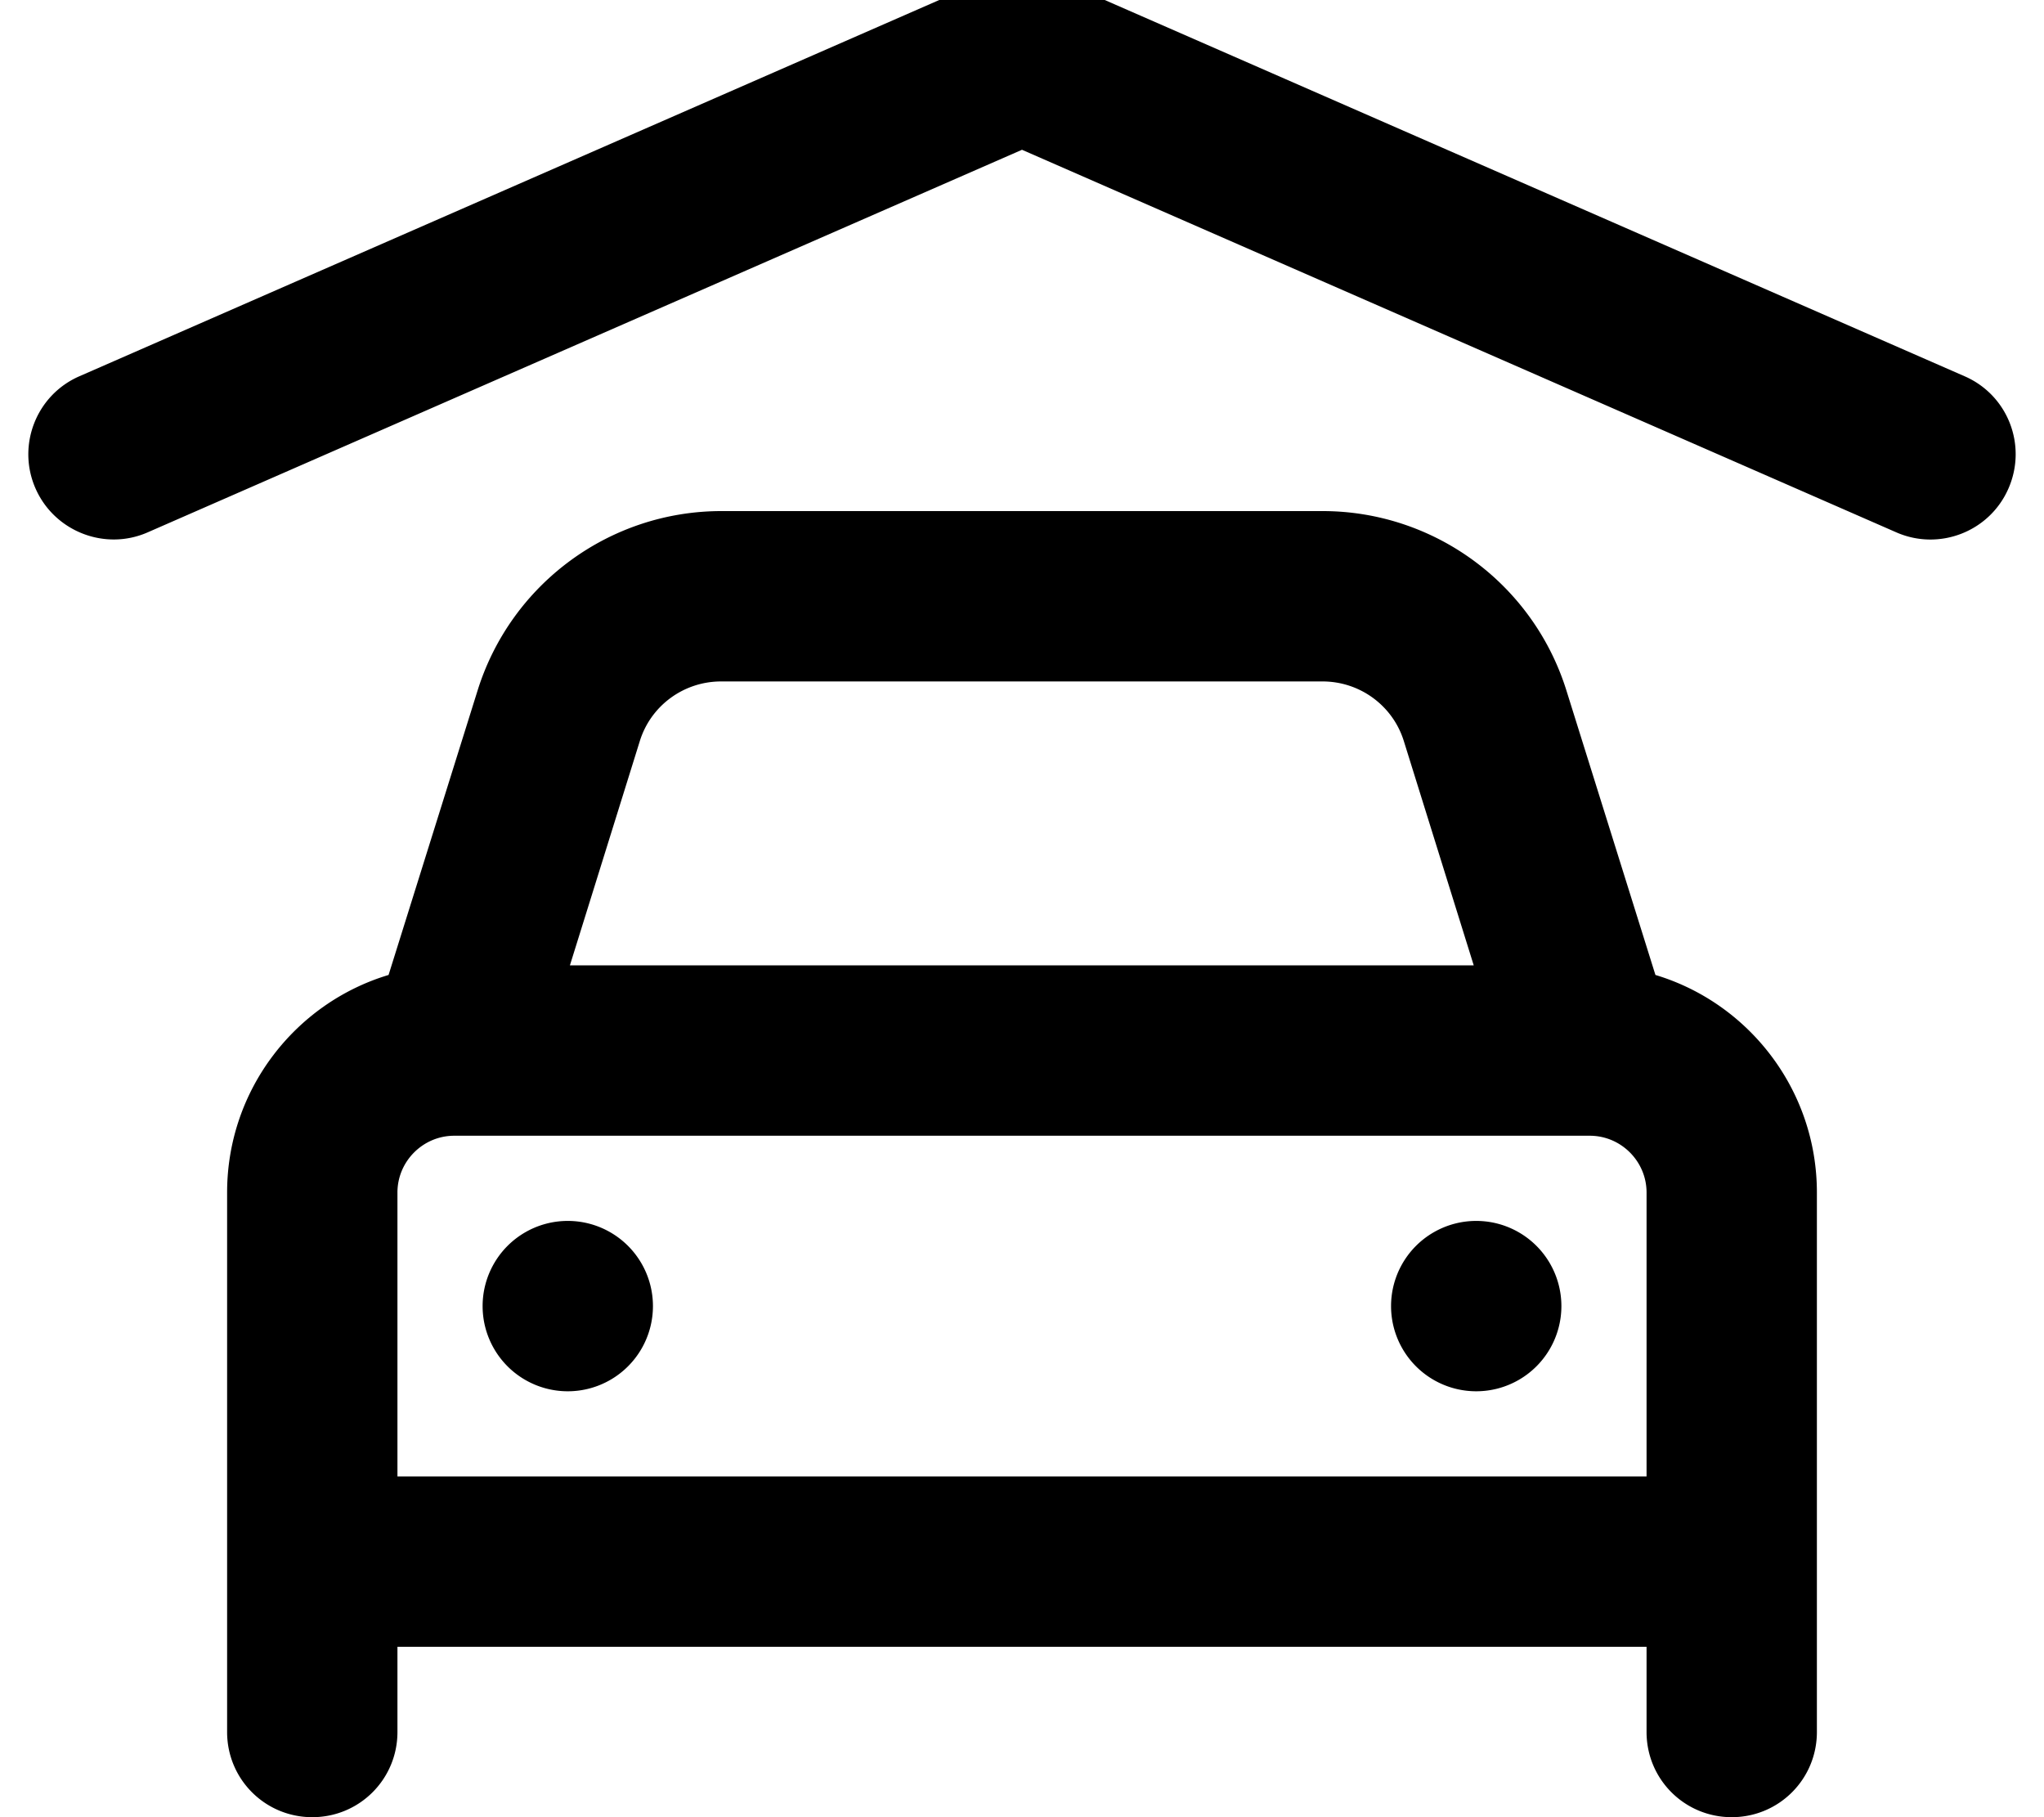 <svg xmlns="http://www.w3.org/2000/svg" viewBox="0 0 576 512"><!--! Font Awesome Pro 7.0.0 by @fontawesome - https://fontawesome.com License - https://fontawesome.com/license (Commercial License) Copyright 2025 Fonticons, Inc. --><path fill="currentColor" d="M297.6-6c-6.1-2.7-13.1-2.7-19.2 0L22.4 106C10.2 111.3 4.7 125.5 10 137.6S29.5 155.3 41.6 150L288 42.2 534.4 150c12.1 5.3 26.3-.2 31.6-12.4s-.2-26.3-12.4-31.6L297.6-6zM203.3 192l169.4 0c10.5 0 19.8 6.8 22.9 16.8l19.7 63.2-254.7 0 19.7-63.2c3.1-10 12.4-16.8 22.9-16.8zm-68.7 2.5l-25.1 80.2C83.2 282.6 64 307.1 64 336l0 152c0 13.3 10.7 24 24 24s24-10.7 24-24l0-24 352 0 0 24c0 13.3 10.7 24 24 24s24-10.7 24-24l0-152c0-28.9-19.2-53.4-45.5-61.3l-25.1-80.2C432 164.5 404.2 144 372.7 144l-169.4 0c-31.5 0-59.3 20.5-68.7 50.5zM464 384l0 32-352 0 0-80c0-8.8 7.2-16 16-16l320 0c8.8 0 16 7.2 16 16l0 48zm-304 8a24 24 0 1 0 0-48 24 24 0 1 0 0 48zm280-24a24 24 0 1 0 -48 0 24 24 0 1 0 48 0z"/></svg>
